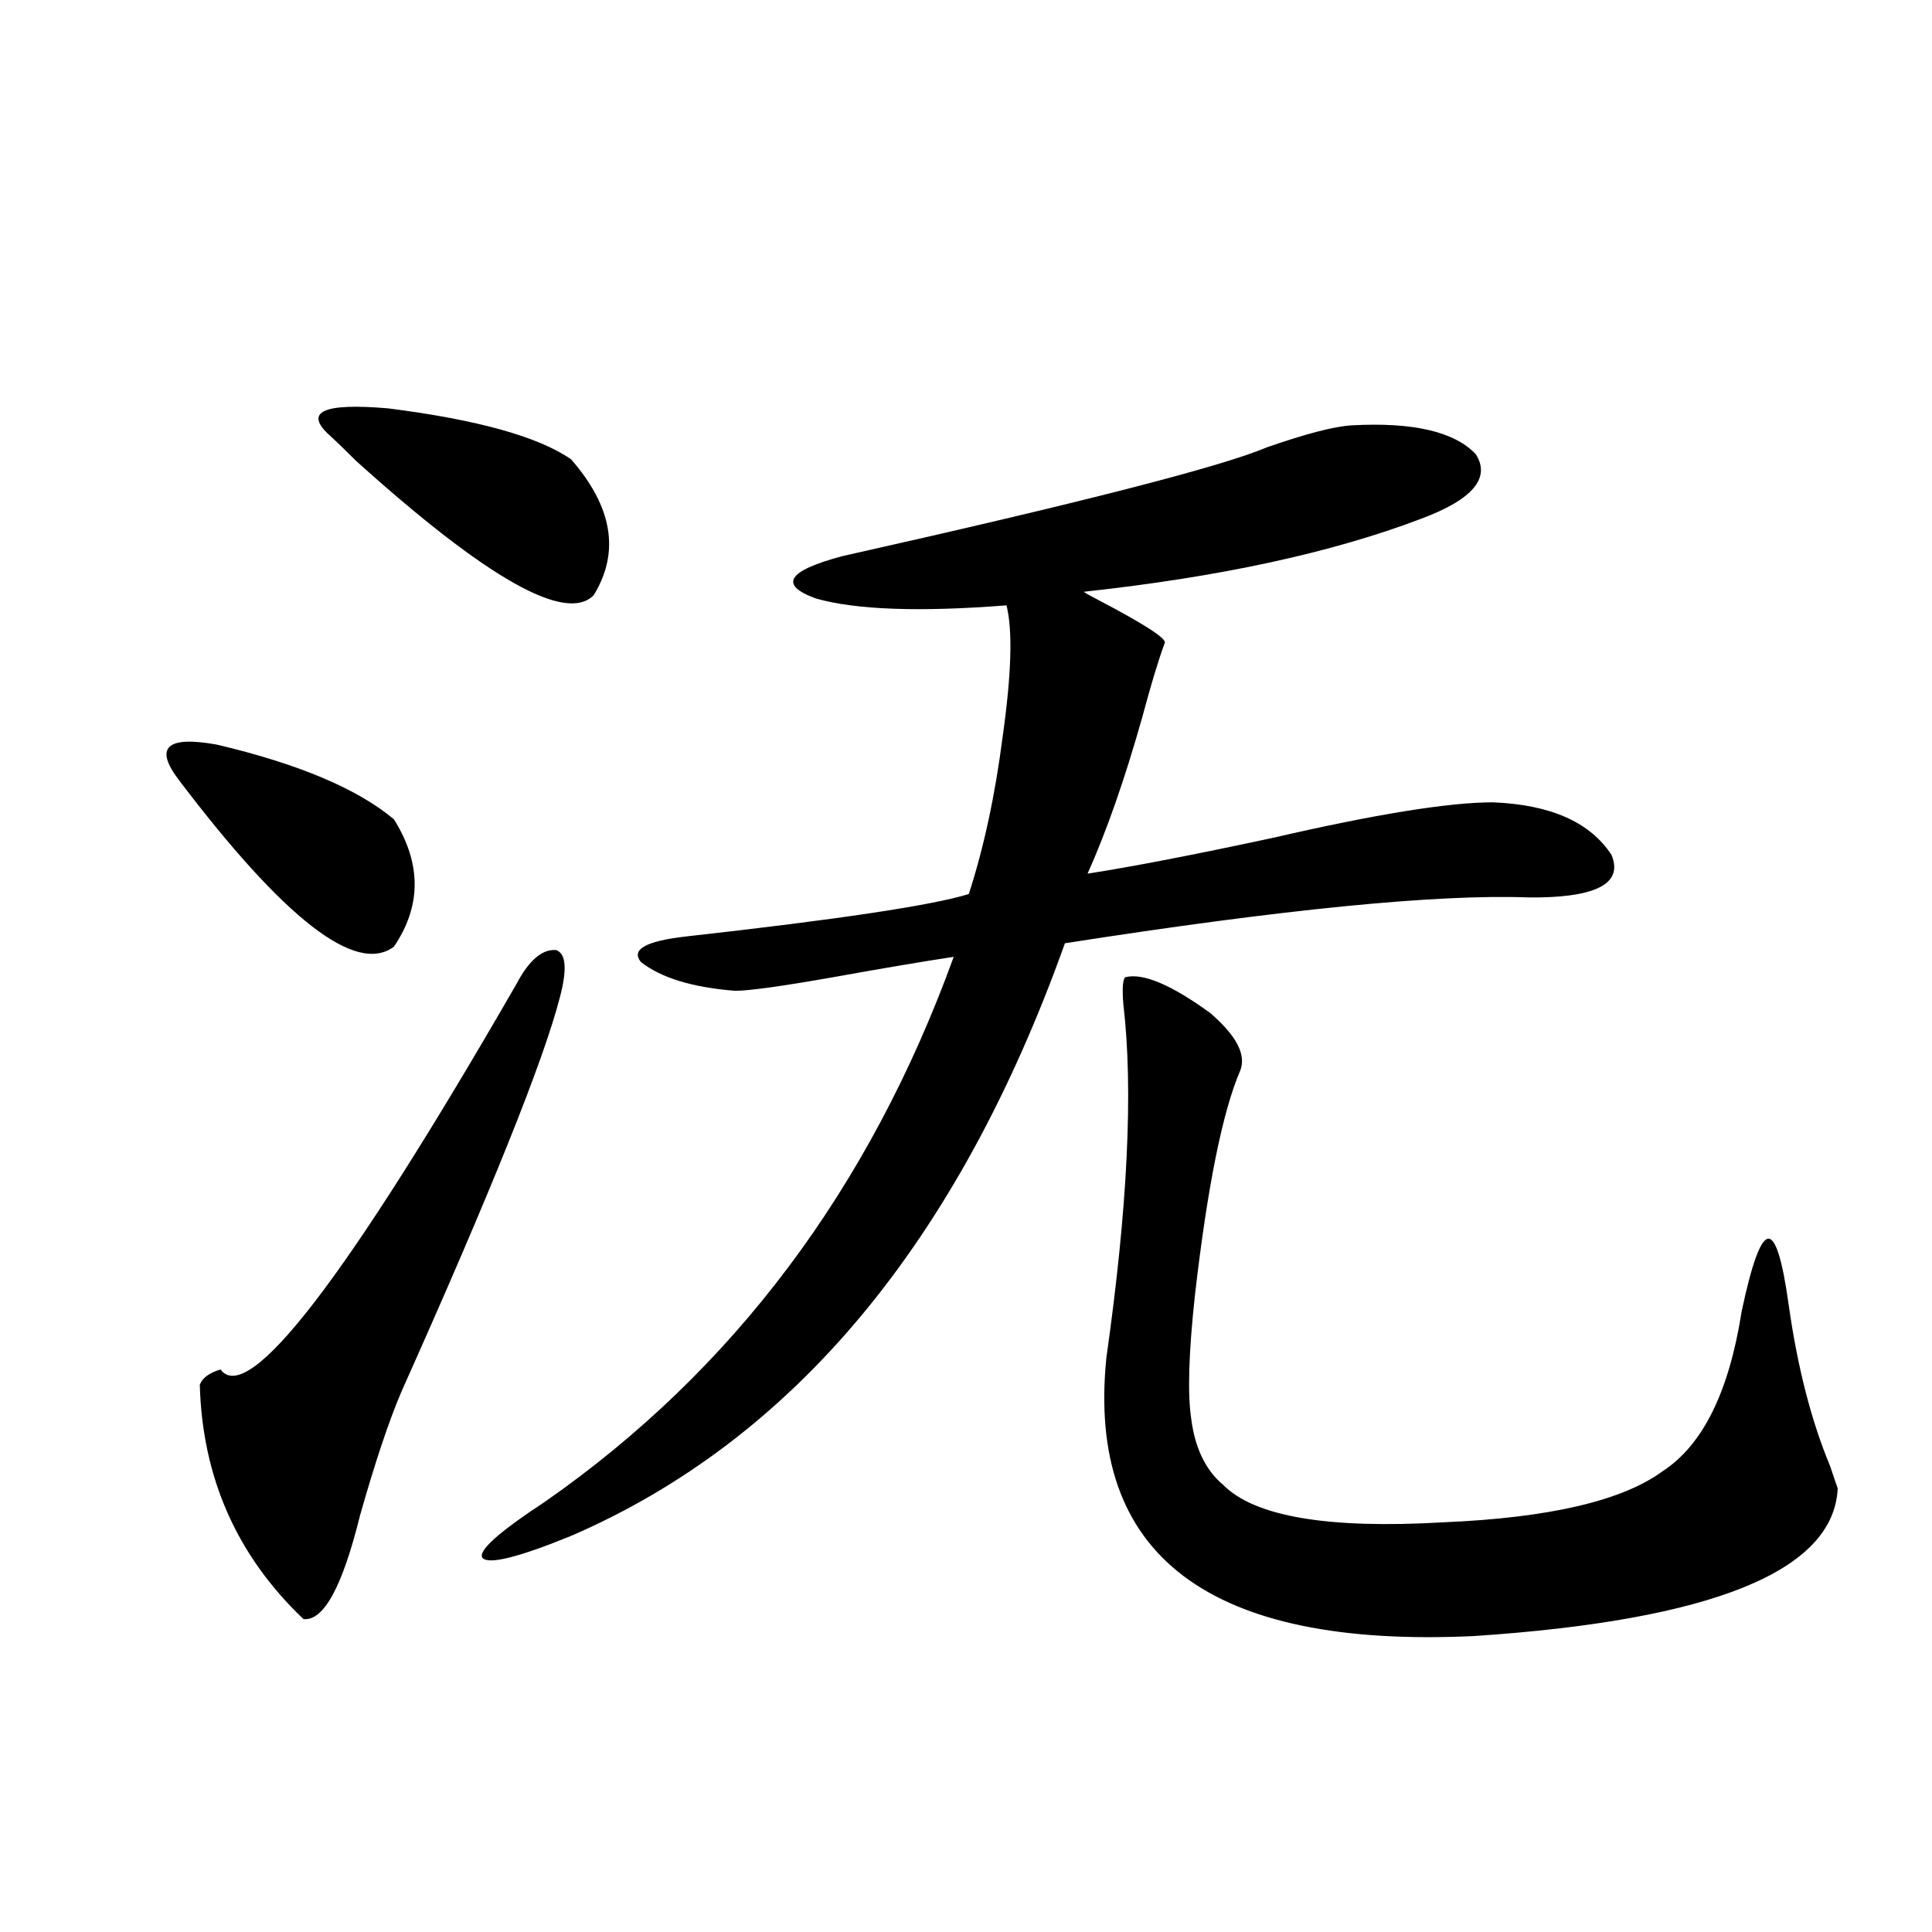<?xml version="1.0" encoding="utf-8"?>
<!-- Generator: Adobe Illustrator 16.0.0, SVG Export Plug-In . SVG Version: 6.00 Build 0)  -->
<!DOCTYPE svg PUBLIC "-//W3C//DTD SVG 1.1//EN" "http://www.w3.org/Graphics/SVG/1.1/DTD/svg11.dtd">
<svg version="1.1" id="图层_1" xmlns="http://www.w3.org/2000/svg" xmlns:xlink="http://www.w3.org/1999/xlink" x="0px" y="0px"
	 width="1000px" height="1000px" viewBox="0 0 1000 1000" enable-background="new 0 0 1000 1000" xml:space="preserve">
<path d="M92.681,403.855c-13.018-16.987-6.509-23.14,19.512-18.457c42.27,9.971,72.833,22.852,91.705,38.672
	c14.298,22.852,14.298,44.824,0,65.918C184.386,504.642,147.314,475.926,92.681,403.855z M267.311,509.324
	c6.494-12.305,13.323-18.154,20.487-17.578c5.198,1.758,5.854,9.971,1.951,24.609c-8.46,32.822-35.777,100.786-81.949,203.906
	c-6.509,15.244-13.658,36.626-21.463,64.16c-9.116,36.914-18.872,54.781-29.268,53.613c-34.481-32.808-52.362-73.237-53.657-121.289
	c1.296-3.516,4.878-6.152,10.731-7.91C128.442,728.172,179.508,661.678,267.311,509.324z M170.728,225.438
	c-13.658-12.305-3.582-16.987,30.243-14.063c46.173,5.864,77.711,14.653,94.632,26.367c21.463,24.609,25.365,48.052,11.707,70.313
	c-14.314,14.653-55.288-8.486-122.924-69.434C178.533,232.771,173.975,228.377,170.728,225.438z M699.496,220.164
	c31.859-1.758,53.322,3.228,64.389,14.941c7.805,12.305-1.631,23.442-28.292,33.398c-46.188,17.578-104.388,30.186-174.63,37.793
	c0.64,0.591,3.247,2.061,7.805,4.395c23.414,12.305,34.786,19.639,34.146,21.973c-3.262,8.789-7.164,21.685-11.707,38.672
	c-9.115,32.231-18.536,59.189-28.292,80.859c22.759-3.516,54.633-9.668,95.607-18.457c53.322-12.305,91.37-18.457,114.144-18.457
	c29.908,1.182,50.395,10.259,61.462,27.246c5.854,14.063-6.509,21.396-37.072,21.973c-1.311,0-3.262,0-5.854,0
	c-47.484-1.758-127.482,6.152-239.994,23.73c-55.288,154.688-140.484,256.943-255.604,306.738
	c-27.316,11.138-42.606,14.941-45.853,11.426c-2.607-3.516,8.125-13.184,32.194-29.004
	c97.559-67.964,168.121-162.007,211.702-282.129c-15.609,2.349-36.432,5.864-62.438,10.547c-26.676,4.697-43.581,7.031-50.73,7.031
	c-22.118-1.758-38.383-6.729-48.779-14.941c-5.213-6.44,2.591-10.835,23.414-13.184c78.687-8.789,127.466-16.108,146.338-21.973
	c7.805-24.019,13.658-51.265,17.561-81.738c4.543-32.217,5.198-54.78,1.951-67.676c-44.877,3.516-77.727,2.349-98.534-3.516
	c-19.512-7.031-14.969-14.351,13.658-21.973c122.924-27.534,196.093-46.279,219.507-56.25
	C675.746,224.559,690.38,220.755,699.496,220.164z M582.425,505.809c9.1-2.334,23.734,3.818,43.901,18.457
	c13.658,11.729,18.856,21.685,15.609,29.883c-9.115,21.094-16.92,59.766-23.414,116.016c-3.262,29.883-3.902,51.279-1.951,64.16
	c1.951,15.244,7.469,26.67,16.585,34.277c16.25,16.411,54.298,22.852,114.144,19.336c54.633-2.334,92.345-11.123,113.168-26.367
	c20.807-13.472,34.466-41.006,40.975-82.617c5.198-24.609,9.756-37.202,13.658-37.793c3.902-0.576,7.469,10.85,10.731,34.277
	c4.542,32.231,11.707,60.068,21.463,83.496c1.951,5.864,3.247,9.668,3.902,11.426c-1.951,42.778-64.724,68.253-188.288,76.465
	c-137.238,6.441-200.651-41.597-190.239-144.141c11.052-77.92,13.978-138.867,8.78-182.813
	C580.794,511.673,581.115,506.99,582.425,505.809z"/>
</svg>
